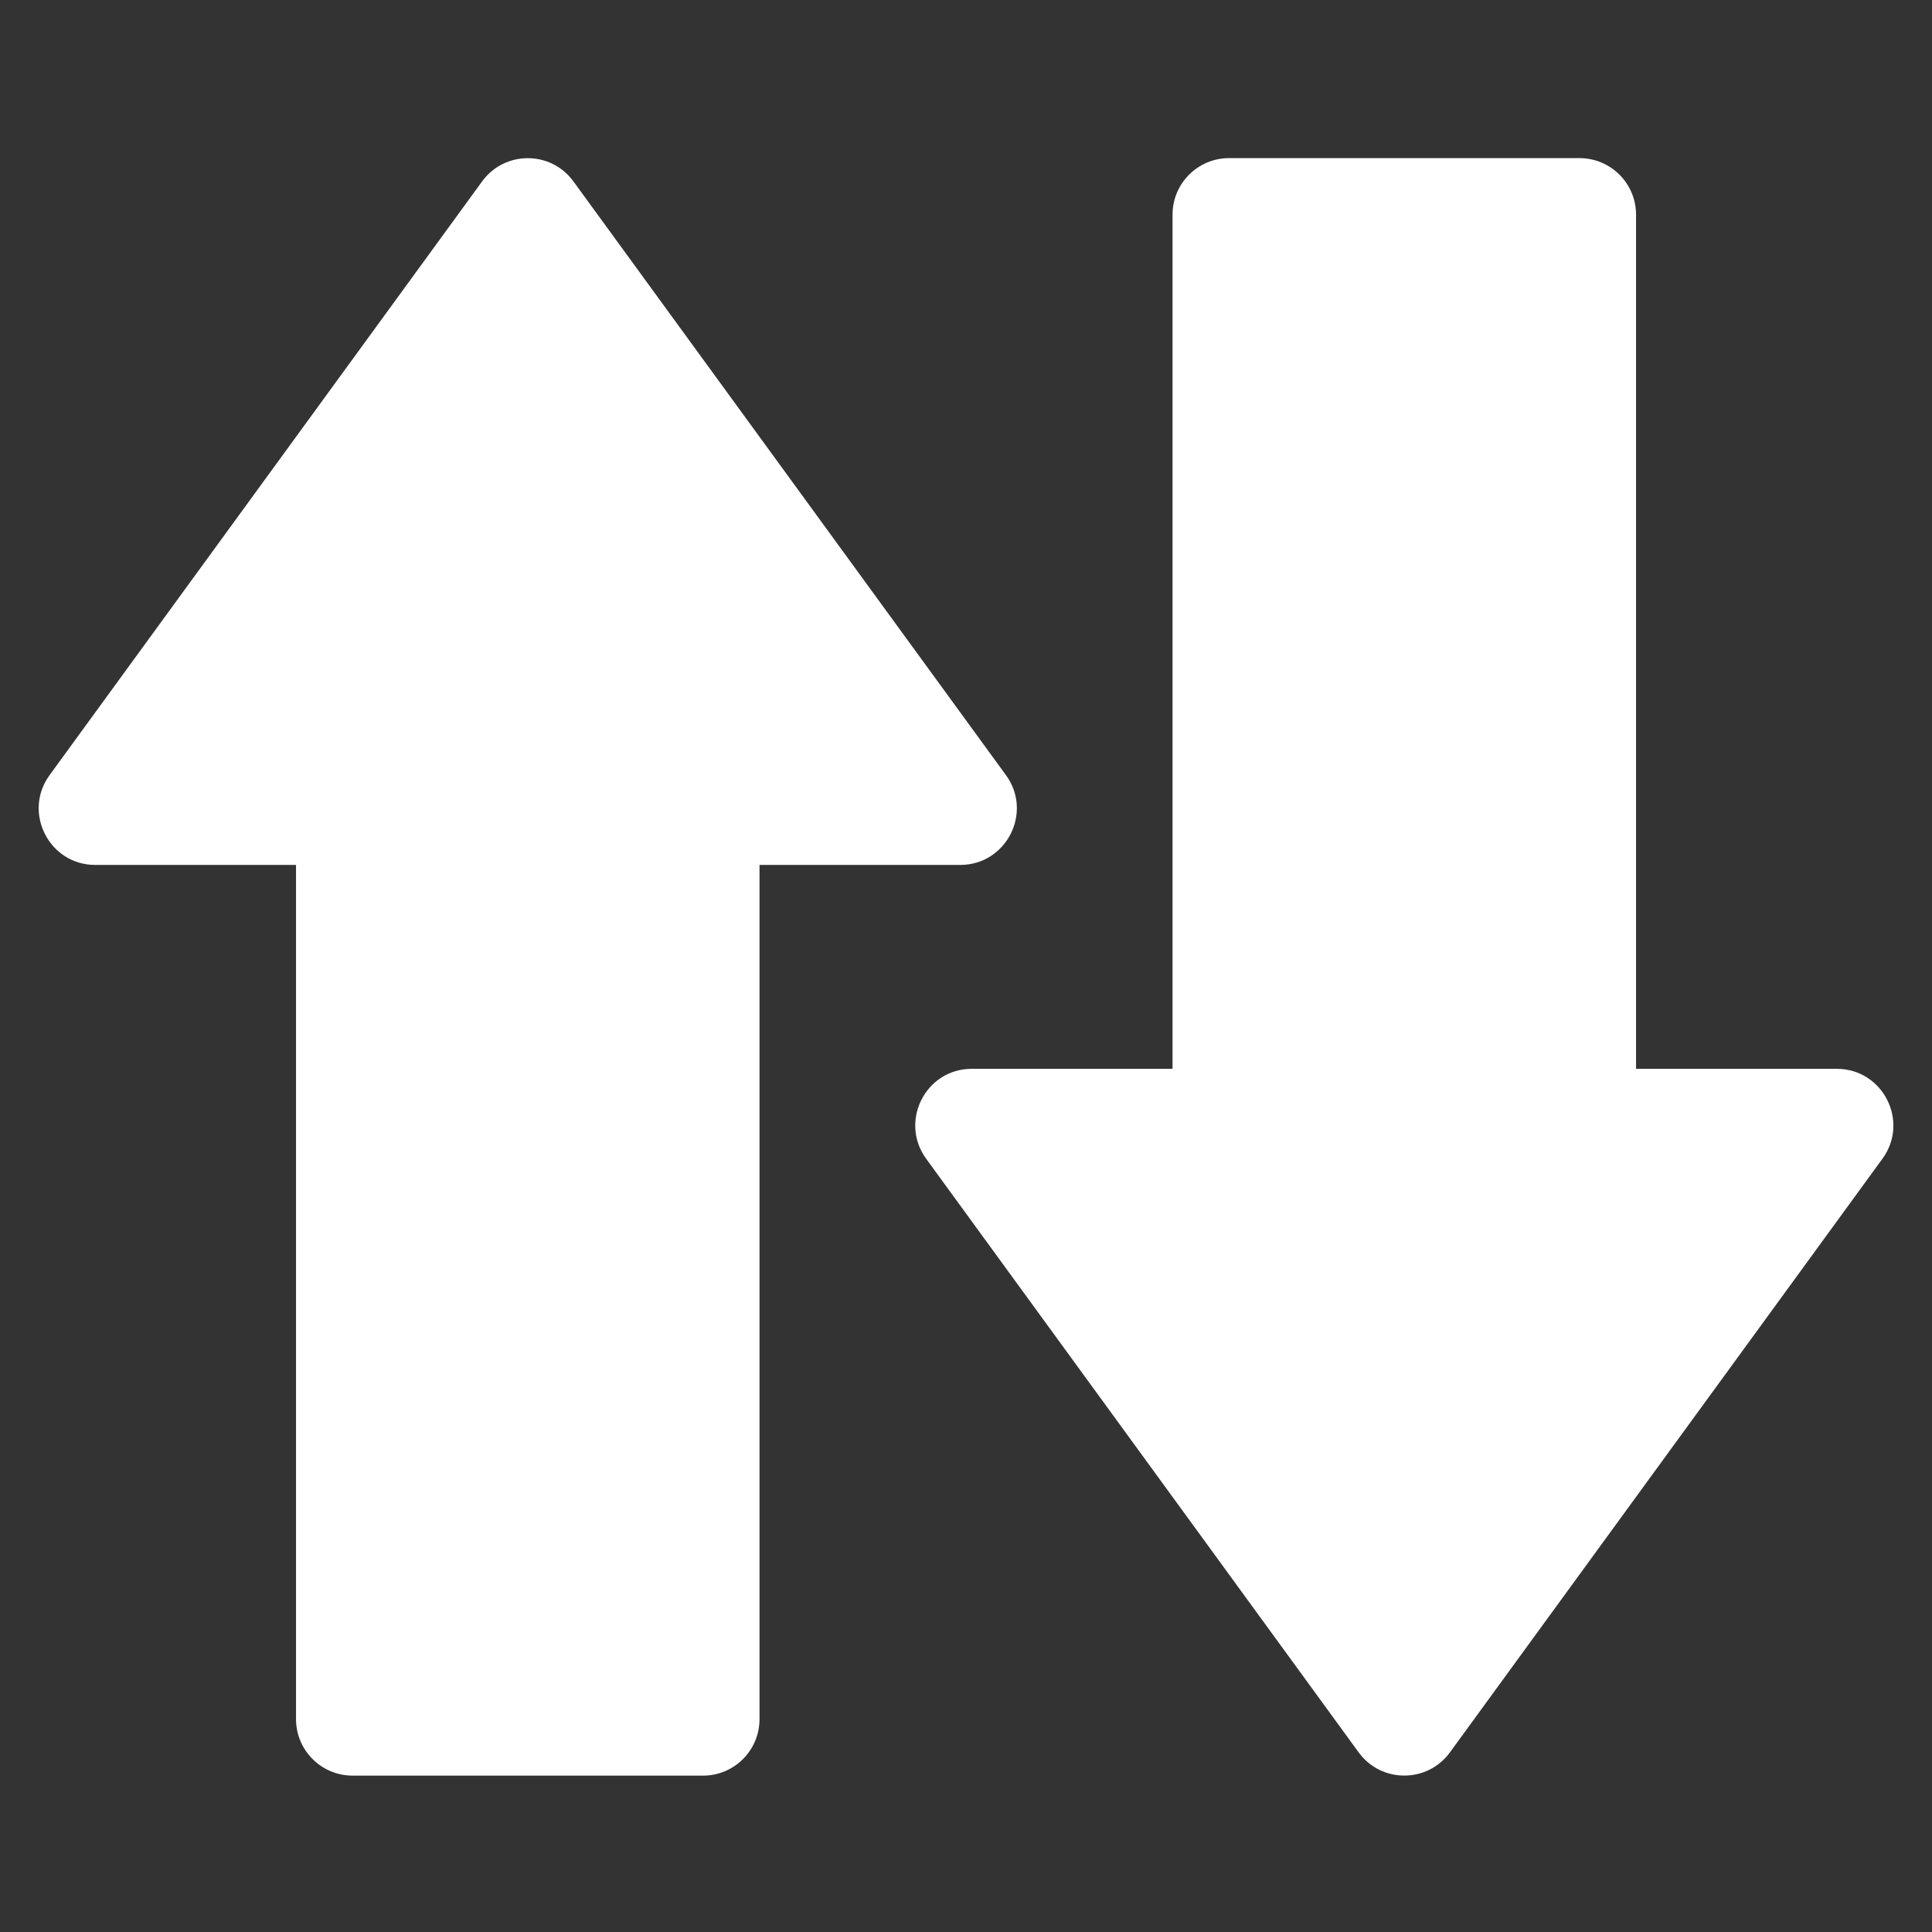 <svg width="32" height="32" viewBox="0 0 32 32" fill="none" xmlns="http://www.w3.org/2000/svg">
<rect x="0" y="0" width="32" height="32" fill="#333333" stroke="none"/>
<g clip-path="url(#clip0_12969_58768)">
<path d="M19.421 3.555L19.421 17.703L16.096 17.703C15.325 17.703 14.893 18.578 15.339 19.191L22.503 29.024C22.876 29.537 23.642 29.538 24.016 29.024L31.18 19.191C31.63 18.573 31.187 17.703 30.423 17.703L27.098 17.703L27.098 3.555C27.098 3.038 26.678 2.619 26.161 2.619L20.357 2.619C19.84 2.619 19.421 3.038 19.421 3.555Z" fill="white"/>
<path d="M12.58 28.474L12.58 14.326L15.905 14.326C16.669 14.326 17.112 13.456 16.662 12.839L9.498 3.005C9.124 2.491 8.358 2.492 7.985 3.005L0.821 12.839C0.373 13.454 0.811 14.326 1.578 14.326L4.903 14.326L4.903 28.474C4.903 28.991 5.323 29.41 5.84 29.41L11.644 29.41C12.161 29.41 12.58 28.991 12.58 28.474Z" fill="white"/>
</g>
<defs>
<clipPath id="clip0_12969_58768">
<rect width="30.72" height="30.72" fill="white" transform="translate(31.36 0.64) rotate(90)"/>
</clipPath>
</defs>
</svg>
